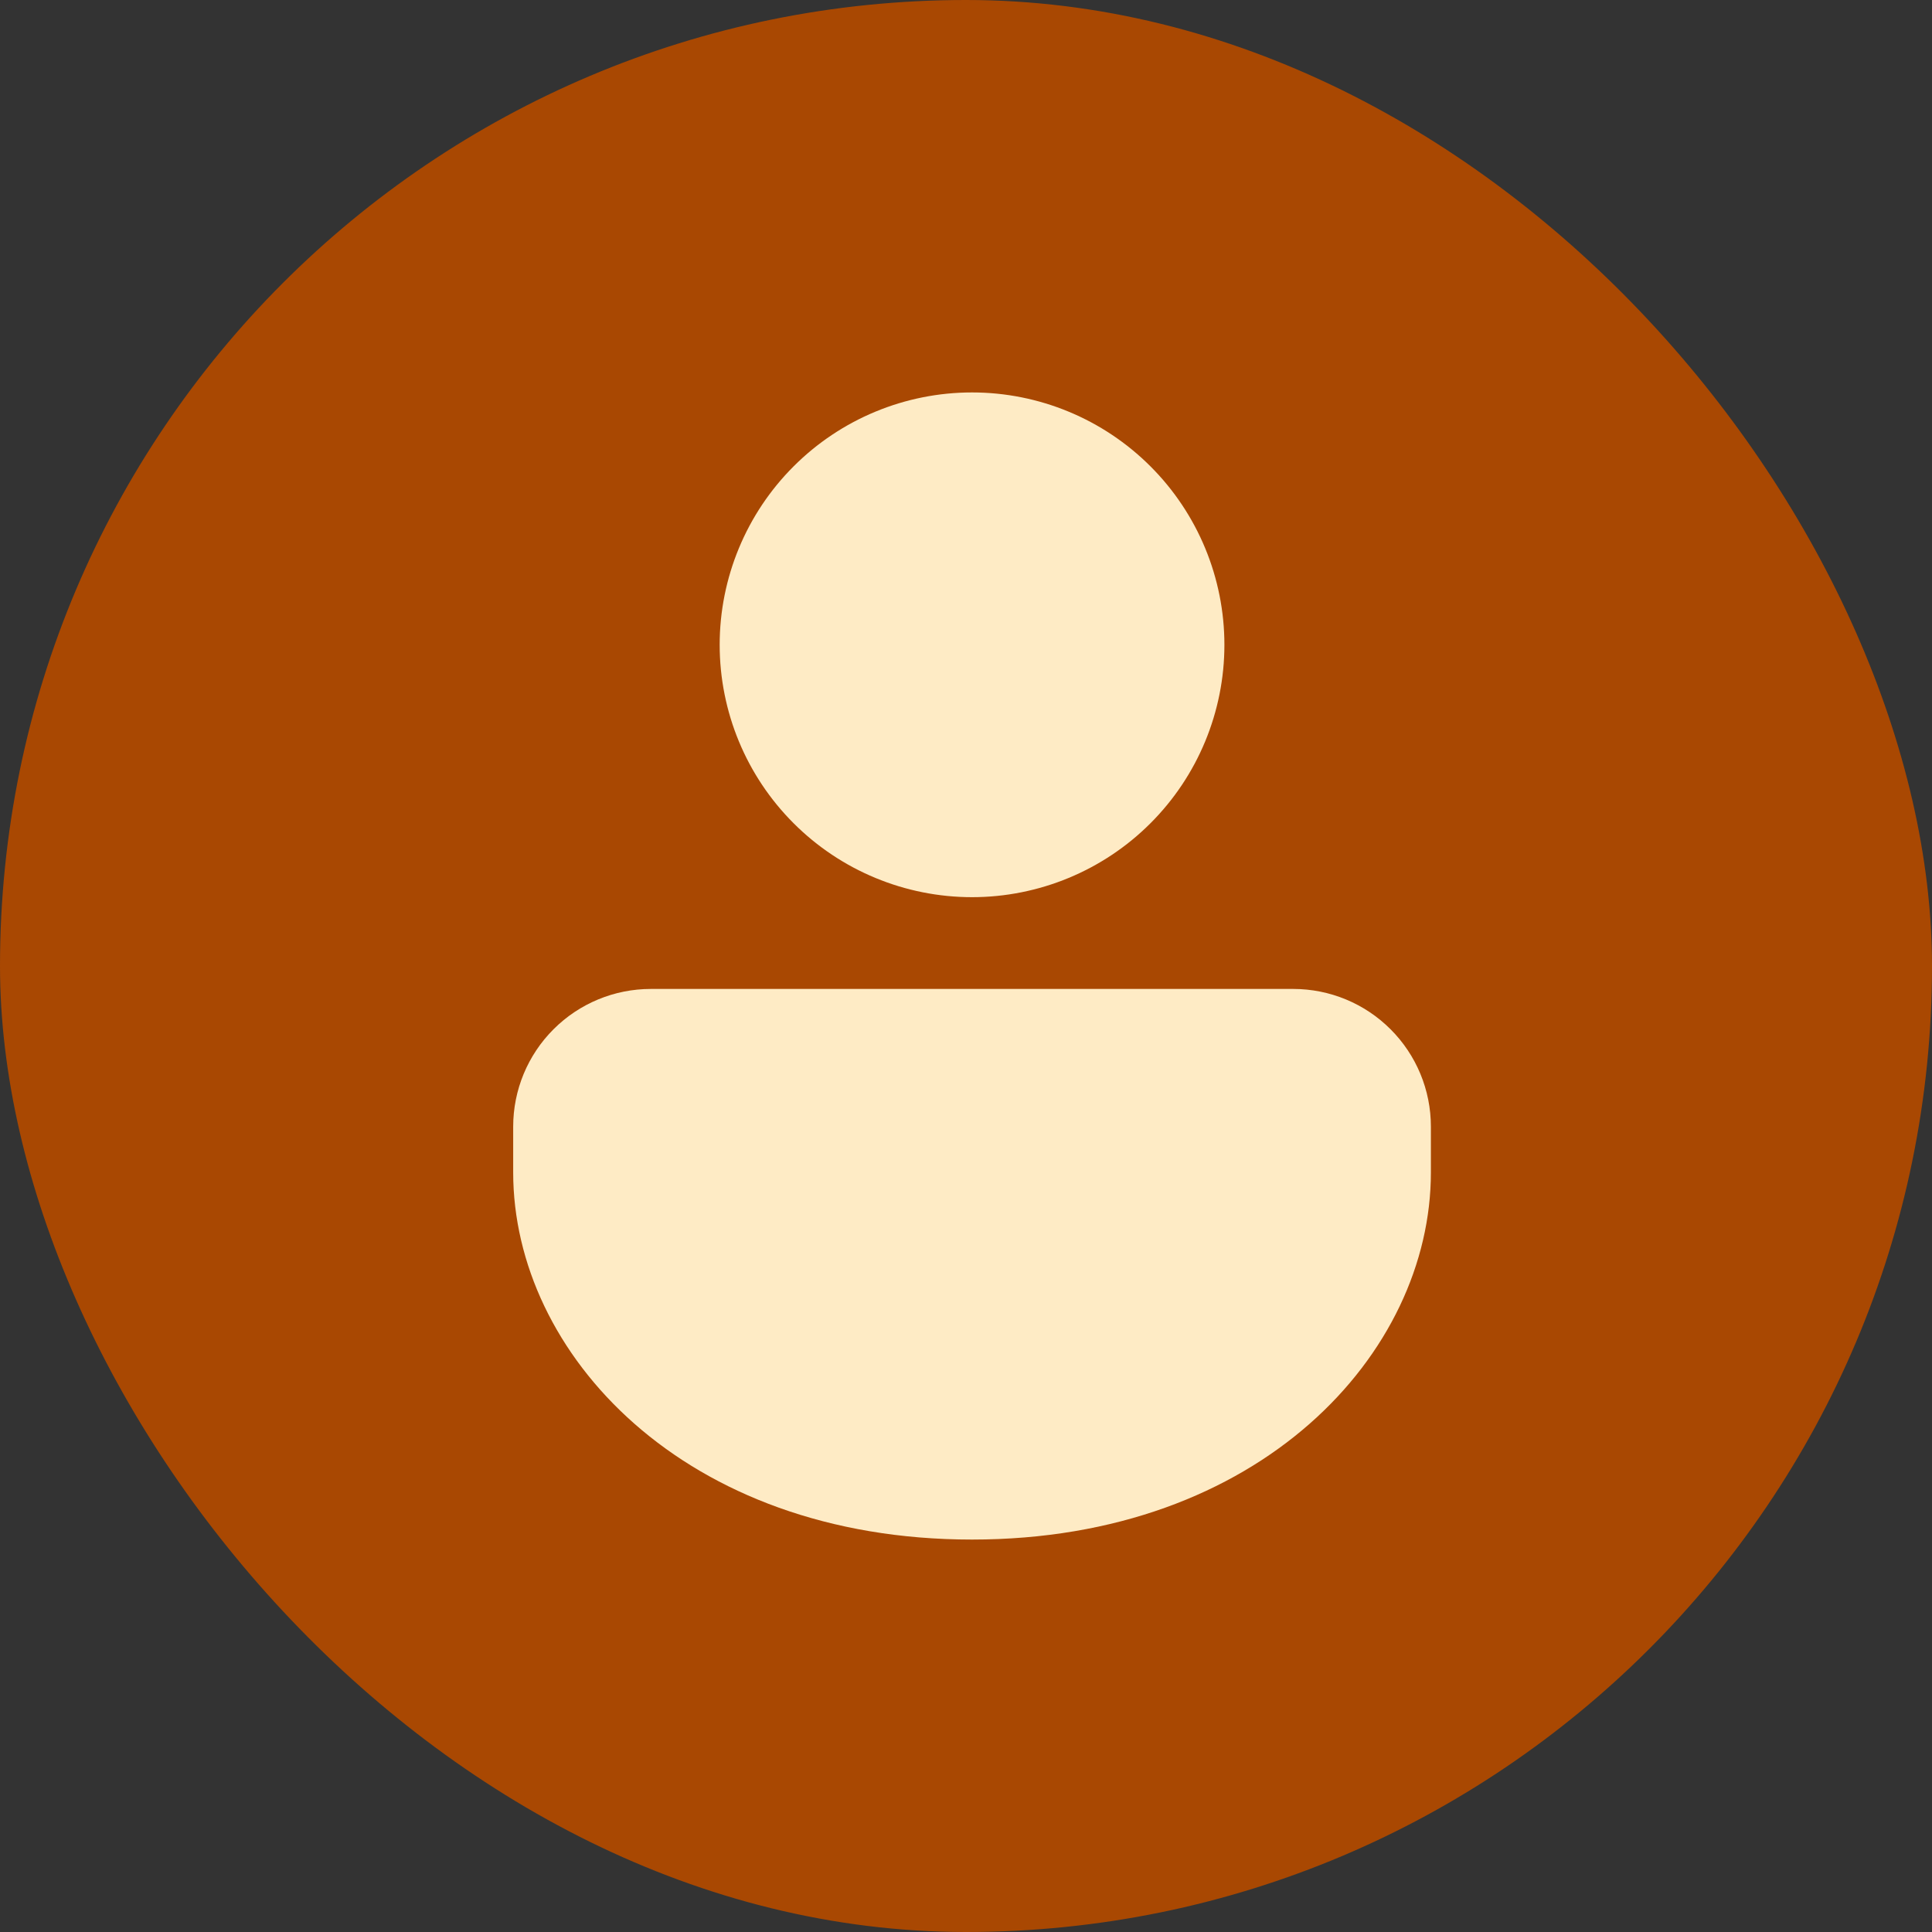 <svg xmlns="http://www.w3.org/2000/svg" width="64" height="64" viewBox="0 0 64 64" fill="none"><rect x="0" y="0" width="64" height="64" fill="#333333" stroke="none"/><rect width="64" height="64" rx="32" fill="#A94802"></rect><path d="M42.84 32.76C44.049 32.76 45.209 33.24 46.064 34.096C46.92 34.951 47.4 36.111 47.4 37.32V38.84C47.4 44.832 41.746 51 32.2 51C22.654 51 17 44.832 17 38.84V37.32C17 36.111 17.48 34.951 18.336 34.096C19.191 33.24 20.351 32.76 21.56 32.76H42.84ZM32.2 13C34.417 13 36.544 13.881 38.111 15.449C39.679 17.016 40.56 19.143 40.56 21.36C40.56 23.577 39.679 25.704 38.111 27.271C36.544 28.839 34.417 29.72 32.2 29.72C29.983 29.72 27.856 28.839 26.289 27.271C24.721 25.704 23.84 23.577 23.84 21.36C23.84 19.143 24.721 17.016 26.289 15.449C27.856 13.881 29.983 13 32.2 13Z" fill="#FEEBC5"></path></svg>
